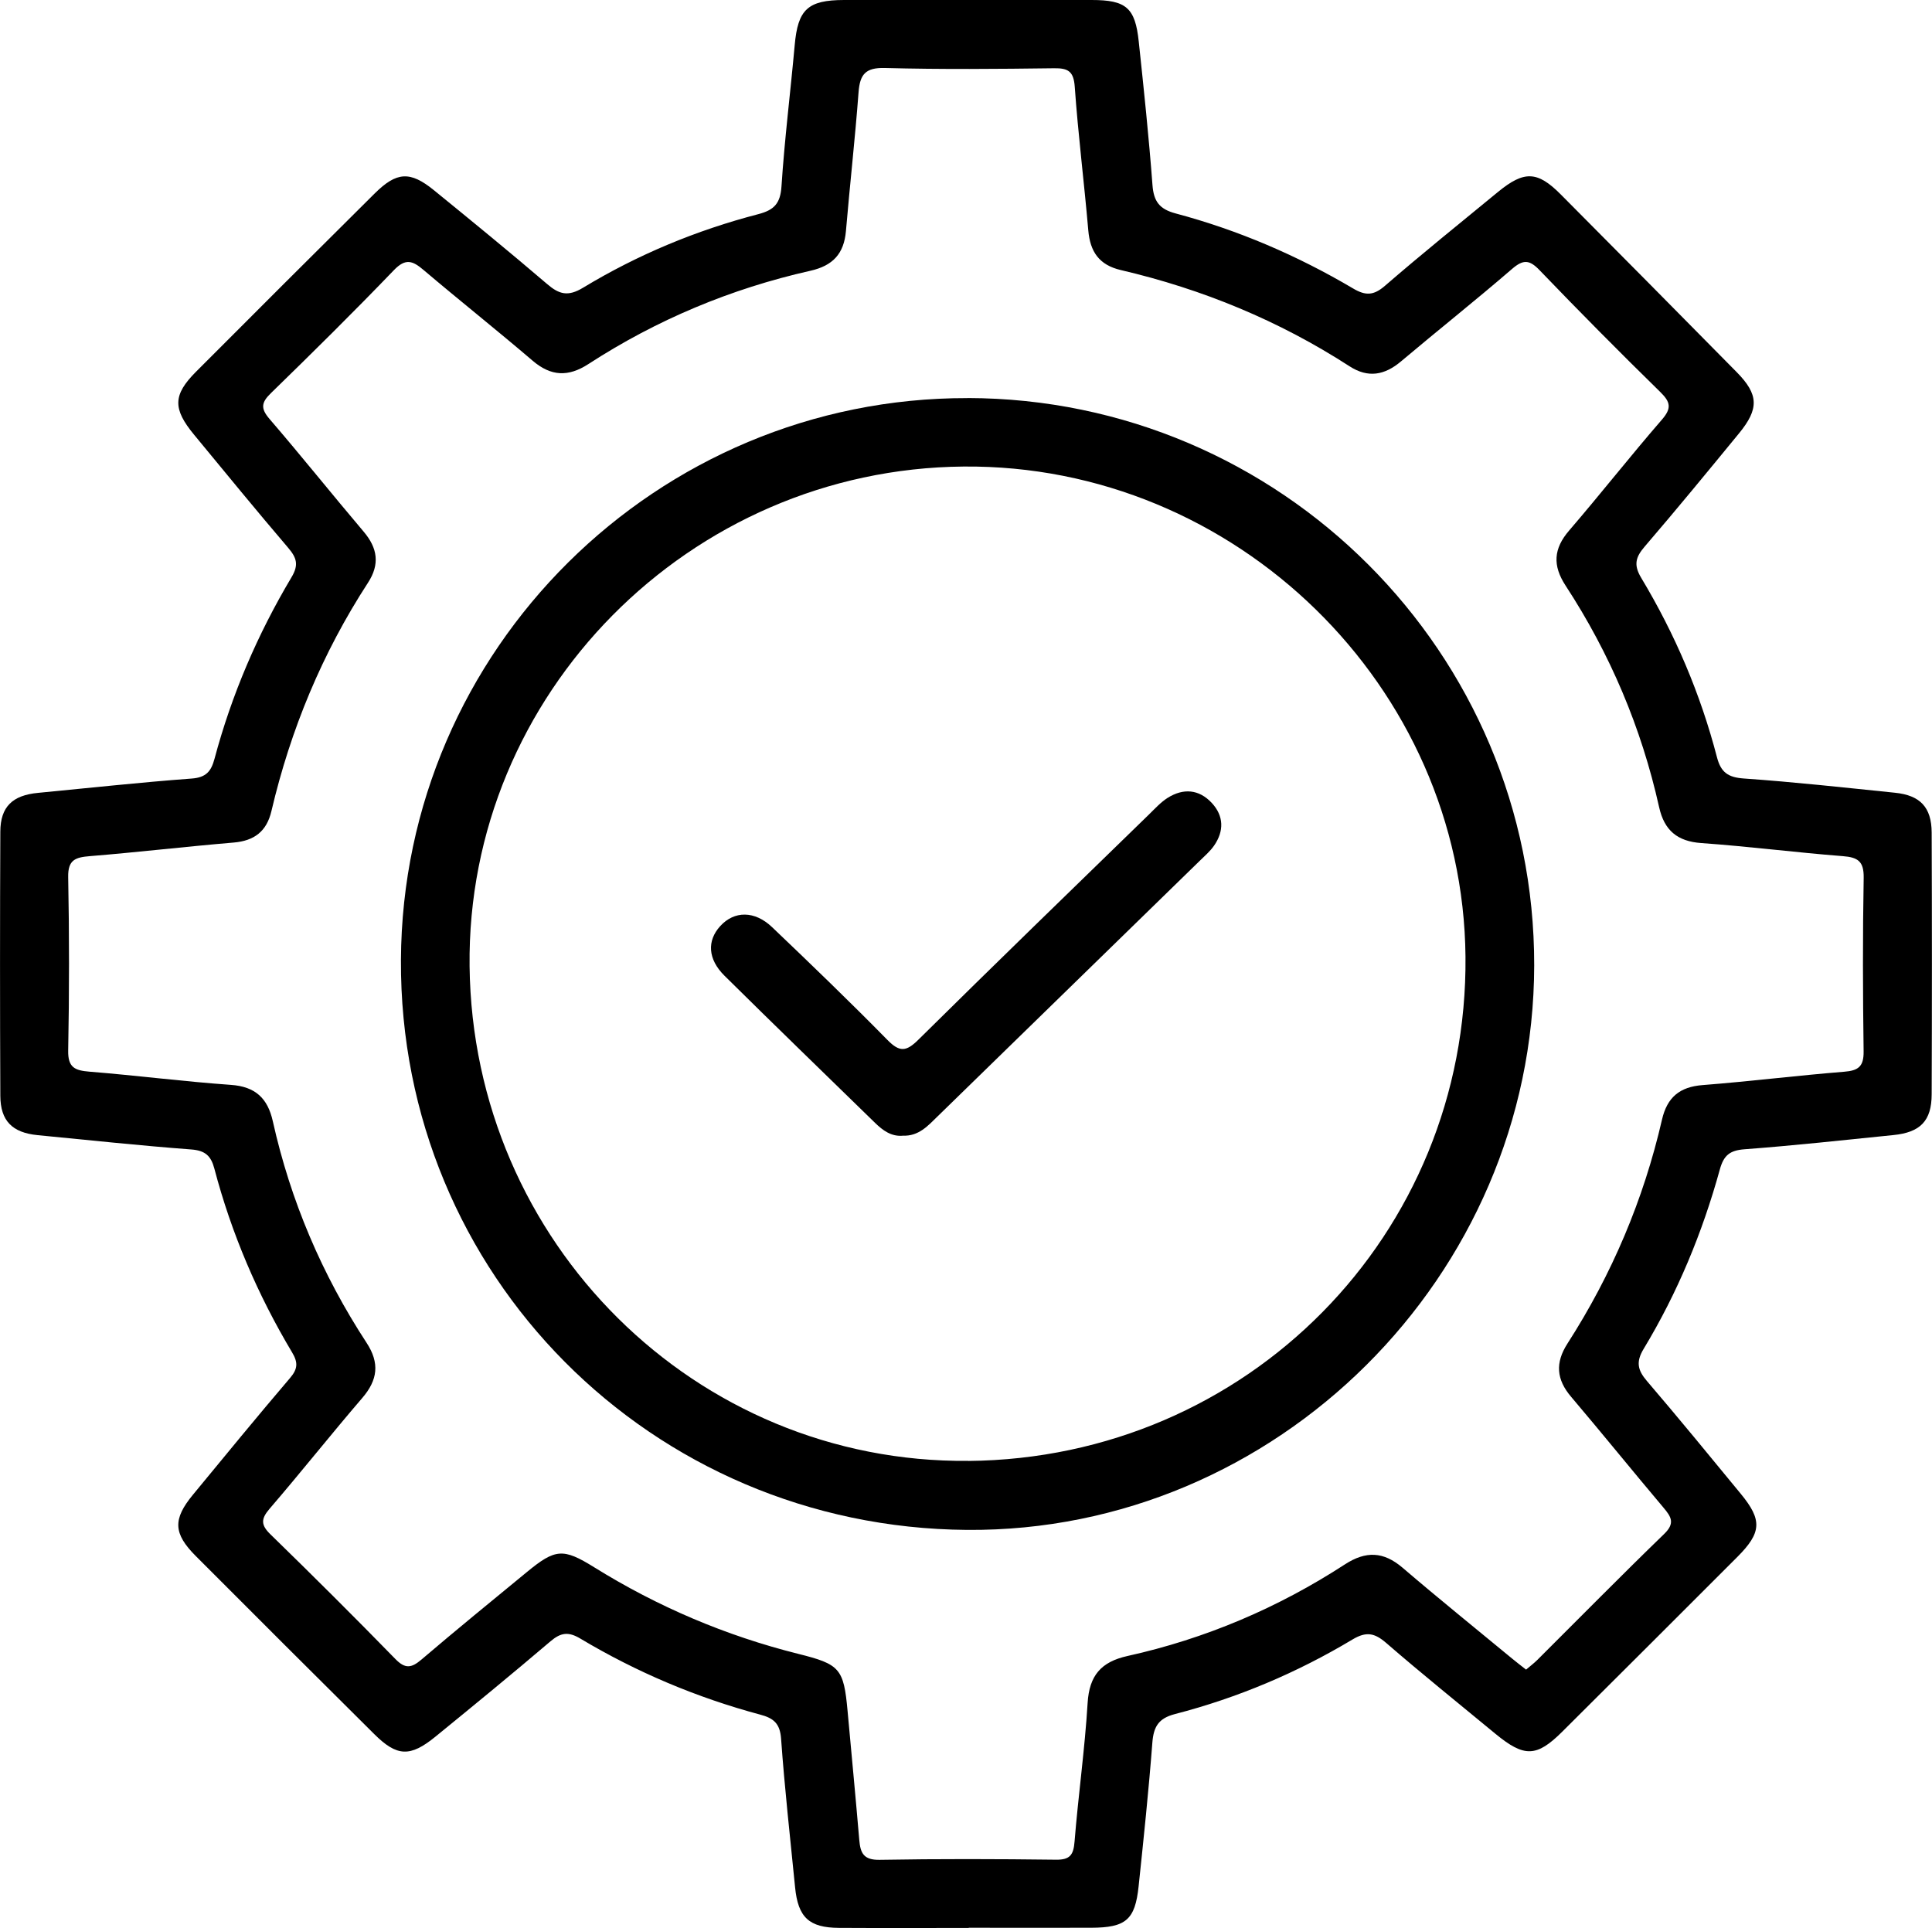 <?xml version="1.0" encoding="UTF-8"?><svg id="Layer_1" xmlns="http://www.w3.org/2000/svg" viewBox="0 0 295.53 294.94"><path d="m148.19,294.93c-6.62,0-13.25.03-19.87-.01-4.57-.03-6.25-1.61-6.7-6.22-.75-7.57-1.6-15.13-2.14-22.71-.17-2.35-1.14-3.15-3.22-3.7-9.69-2.6-18.87-6.48-27.48-11.62-1.83-1.1-2.99-.93-4.56.4-5.8,4.94-11.69,9.77-17.59,14.58-3.88,3.17-5.9,3.09-9.38-.37-9.13-9.06-18.23-18.15-27.31-27.25-3.44-3.45-3.52-5.62-.42-9.38,4.92-5.97,9.82-11.96,14.85-17.85,1.18-1.38,1.24-2.36.32-3.9-5.27-8.82-9.28-18.19-11.9-28.13-.52-1.96-1.4-2.77-3.55-2.93-7.85-.59-15.67-1.43-23.5-2.19-3.86-.38-5.67-2.18-5.69-6.02-.06-13.47-.06-26.94,0-40.41.02-3.81,1.86-5.56,5.77-5.93,7.83-.75,15.66-1.61,23.5-2.19,2.21-.16,2.98-1.11,3.49-3.01,2.62-9.81,6.59-19.07,11.78-27.78,1.15-1.92.78-2.99-.51-4.51-4.86-5.69-9.6-11.49-14.37-17.27-3.31-4-3.27-6.11.28-9.67,9.08-9.1,18.18-18.19,27.31-27.25,3.38-3.36,5.44-3.47,9.09-.5,5.81,4.73,11.61,9.47,17.3,14.34,1.84,1.58,3.19,1.96,5.49.57,8.36-5.06,17.35-8.8,26.82-11.26,2.42-.63,3.37-1.64,3.54-4.24.47-7.21,1.37-14.39,2.02-21.59C122.04,1.46,123.54.01,129.11,0c12.62-.01,25.25-.01,37.87,0,5.28,0,6.67,1.18,7.21,6.36.78,7.31,1.55,14.63,2.1,21.96.19,2.49,1.06,3.67,3.54,4.33,9.57,2.55,18.62,6.44,27.15,11.48,1.89,1.12,3.12,1.1,4.85-.39,5.66-4.9,11.5-9.6,17.29-14.36,4.02-3.3,6.04-3.25,9.65.39,8.98,9.03,17.94,18.08,26.88,27.15,3.39,3.44,3.45,5.62.33,9.41-4.75,5.79-9.5,11.58-14.38,17.26-1.39,1.62-1.76,2.79-.55,4.81,5.16,8.59,9.07,17.75,11.59,27.45.6,2.3,1.69,3.07,4.09,3.24,7.72.54,15.42,1.39,23.13,2.18,3.86.39,5.6,2.22,5.62,6.09.05,13.35.05,26.69,0,40.04-.01,4.07-1.73,5.83-5.87,6.24-7.58.77-15.16,1.6-22.75,2.17-2.26.17-3.19.92-3.79,3.11-2.66,9.65-6.47,18.85-11.65,27.43-1.2,1.99-.92,3.25.5,4.91,4.87,5.69,9.61,11.48,14.37,17.27,3.29,4,3.18,5.92-.53,9.64-8.91,8.92-17.84,17.83-26.78,26.73-3.94,3.92-5.82,3.96-10.23.33-5.58-4.61-11.23-9.15-16.7-13.89-1.78-1.54-3.05-1.8-5.16-.54-8.49,5.09-17.57,8.93-27.16,11.41-2.54.66-3.27,1.95-3.46,4.39-.56,7.33-1.33,14.65-2.1,21.96-.54,5.13-1.95,6.32-7.25,6.34-6.25.02-12.5,0-18.75,0Zm85.24-39.51c.65-.56,1.23-.99,1.74-1.5,6.46-6.43,12.85-12.93,19.4-19.27,1.68-1.63,1.08-2.6-.1-4-4.75-5.63-9.38-11.36-14.14-16.97-2.26-2.66-2.46-5.19-.56-8.15,6.8-10.58,11.64-22.01,14.46-34.26.79-3.41,2.7-5.01,6.23-5.28,7.22-.56,14.41-1.46,21.63-2.04,2.18-.17,3.01-.8,2.98-3.11-.12-8.85-.15-17.71.01-26.56.04-2.51-.87-3.13-3.18-3.31-7.22-.56-14.41-1.49-21.64-2-3.7-.26-5.68-1.95-6.47-5.49-2.71-12.16-7.5-23.47-14.31-33.9-2.01-3.08-1.85-5.65.56-8.44,4.8-5.58,9.35-11.38,14.17-16.94,1.52-1.75,1.33-2.69-.24-4.23-6.24-6.11-12.4-12.32-18.45-18.62-1.56-1.63-2.5-1.7-4.23-.21-5.57,4.81-11.35,9.39-16.98,14.14-2.51,2.12-5.04,2.58-7.86.76-10.79-6.98-22.5-11.81-35.01-14.73-3.33-.78-4.69-2.82-4.97-6.08-.63-7.33-1.55-14.63-2.07-21.96-.17-2.36-1-2.86-3.17-2.83-8.62.11-17.25.19-25.87-.04-2.99-.08-3.82.99-4.03,3.71-.53,7.08-1.33,14.15-1.93,21.23-.3,3.46-1.98,5.3-5.44,6.08-12.16,2.74-23.51,7.49-33.97,14.28-3.04,1.97-5.69,1.89-8.5-.51-5.5-4.7-11.18-9.21-16.7-13.89-1.67-1.42-2.75-1.84-4.55.04-6.14,6.39-12.45,12.62-18.8,18.8-1.47,1.43-1.6,2.33-.22,3.94,4.88,5.67,9.56,11.53,14.4,17.24,2.14,2.52,2.51,4.99.67,7.82-7,10.77-11.84,22.45-14.77,34.93-.73,3.11-2.61,4.55-5.78,4.82-7.34.62-14.66,1.48-22.01,2.08-2.18.18-3.35.55-3.3,3.19.17,8.85.17,17.71,0,26.56-.05,2.61,1.05,3.04,3.26,3.22,7.22.58,14.41,1.51,21.63,2.02,3.75.26,5.63,2.06,6.41,5.56,2.71,12.16,7.52,23.46,14.34,33.89,2.03,3.1,1.72,5.69-.66,8.45-4.8,5.59-9.37,11.36-14.17,16.94-1.34,1.56-1.36,2.48.15,3.94,6.44,6.27,12.81,12.61,19.09,19.05,1.51,1.55,2.46,1.38,3.98.09,5.32-4.54,10.74-8.96,16.14-13.4,4.34-3.57,5.54-3.68,10.28-.73,9.72,6.04,20.12,10.47,31.22,13.25,6.37,1.59,6.96,2.23,7.55,8.74.6,6.58,1.23,13.16,1.79,19.74.17,1.98.65,3.07,3.1,3.03,8.99-.16,17.99-.13,26.99-.02,2.15.03,2.68-.74,2.84-2.77.57-7.08,1.57-14.13,2-21.22.26-4.17,2.04-6.27,6.09-7.17,11.93-2.64,23.04-7.37,33.27-14.02,3.21-2.08,5.9-1.97,8.81.51,5.5,4.71,11.14,9.26,16.72,13.87.66.55,1.35,1.07,2.16,1.71Z"/><path d="m148,60.89c47.9.09,86.76,39,86.68,86.8-.08,47.52-39.46,86.71-86.76,86.35-48.36-.37-86.83-39.1-86.59-87.19.24-47.49,39.11-86.04,86.67-85.95Zm.13,162.6c42.68-.39,76.43-34.63,76.04-77.14-.38-41.37-35.16-75.34-76.77-74.98-41.96.36-76.05,34.85-75.57,76.45.49,42.25,34.57,76.05,76.3,75.66Z"/><path d="m138.07,173.74c-1.74.14-3.03-.81-4.22-1.97-7.68-7.49-15.39-14.95-23.02-22.5-2.57-2.54-2.71-5.36-.65-7.61,2.14-2.34,5.25-2.38,7.93.18,5.96,5.68,11.89,11.4,17.66,17.27,1.85,1.88,2.86,1.77,4.7-.05,11.71-11.58,23.54-23.04,35.34-34.52.89-.87,1.75-1.82,2.79-2.48,2.41-1.52,4.81-1.33,6.77.78,1.84,1.99,1.88,4.29.35,6.51-.63.91-1.51,1.65-2.31,2.44-13.31,12.98-26.62,25.96-39.93,38.93-1.52,1.48-2.94,3.13-5.41,3.01Z"/></svg>